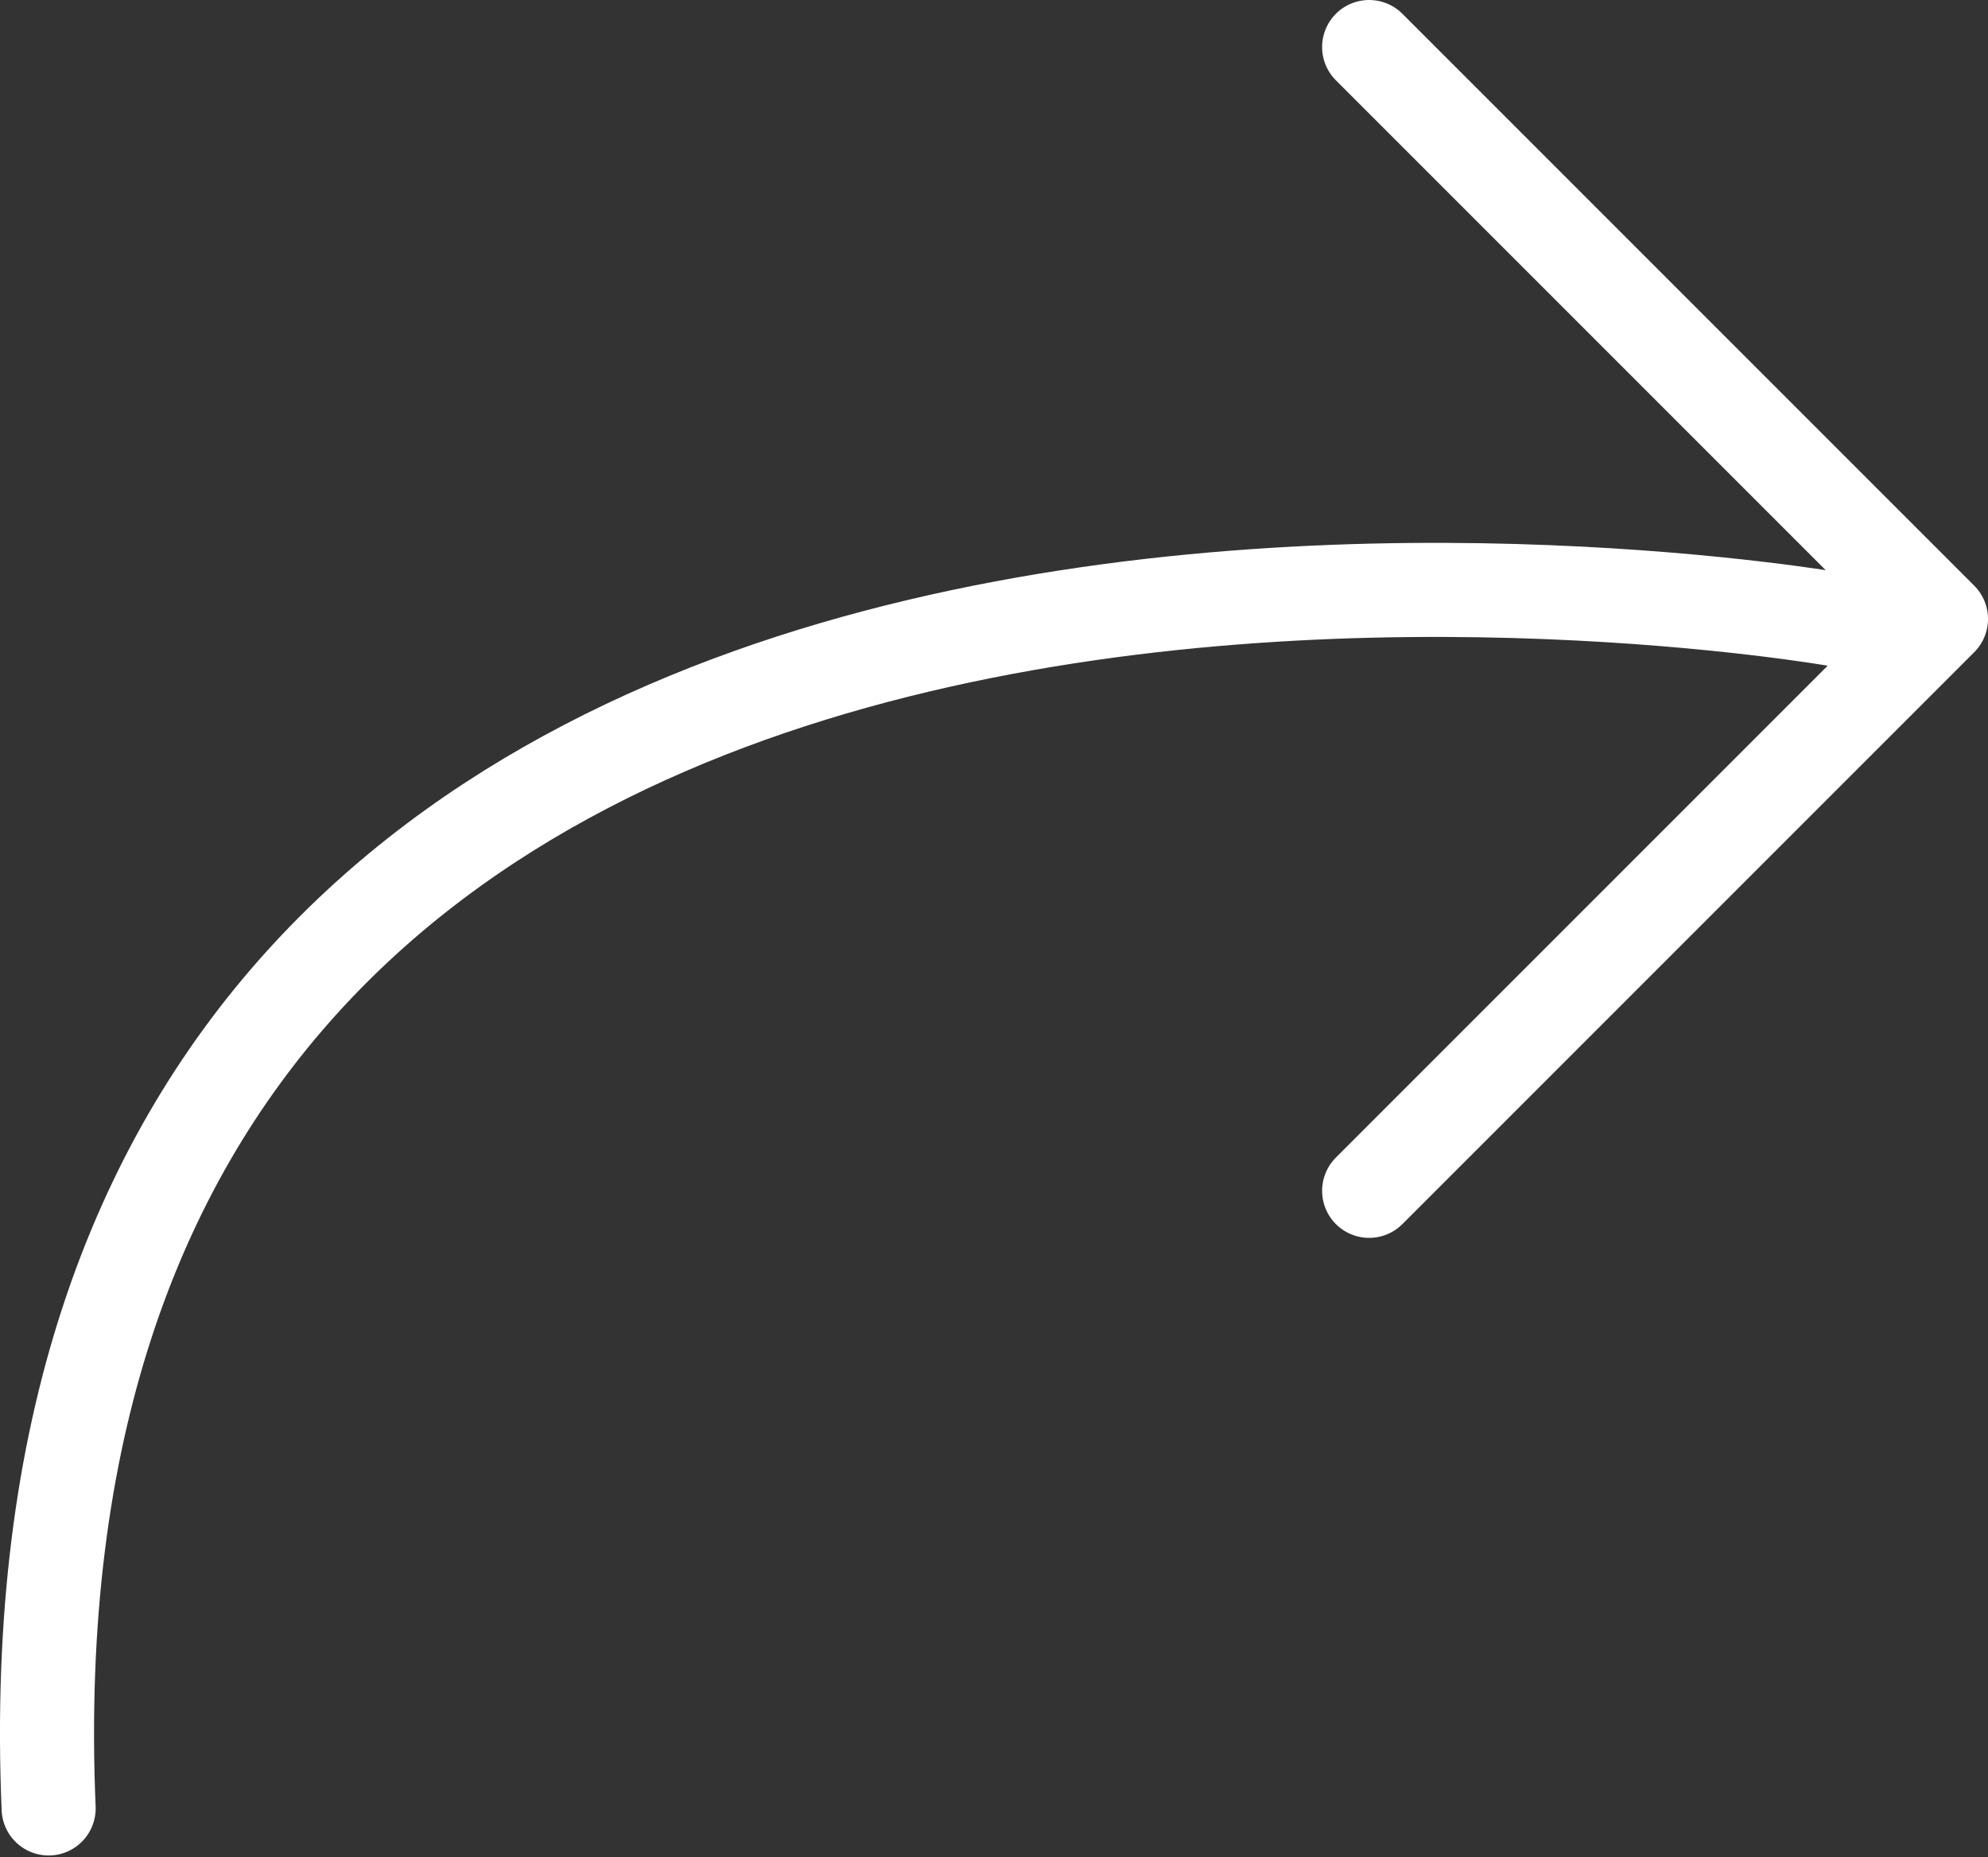 <svg xmlns="http://www.w3.org/2000/svg" width="21.134" height="19.743" viewBox="0 0 21.134 19.743">
  <rect x="0" y="0" width="21.134" height="19.743" fill="#333333" stroke="none"/>
  <g id="Redo" transform="translate(-2.699 0.329)">
    <g transform="translate(17.254 0.171)">
      <g transform="translate(0 12.158) rotate(-90)">
        <path data-name="Union 1" d="M6.079,6.079,12.158,0Zm0,0L0,0Z" fill="none" stroke="#fff" stroke-linecap="round" stroke-linejoin="round" stroke-width="1"/>
      </g>
    </g>
    <path d="M21.637,5.543s-19.679-3.465-19,12.639" transform="translate(0.579 0.712)" fill="none" stroke="#fff" stroke-linecap="round" stroke-width="1"/>
  </g>
</svg>
